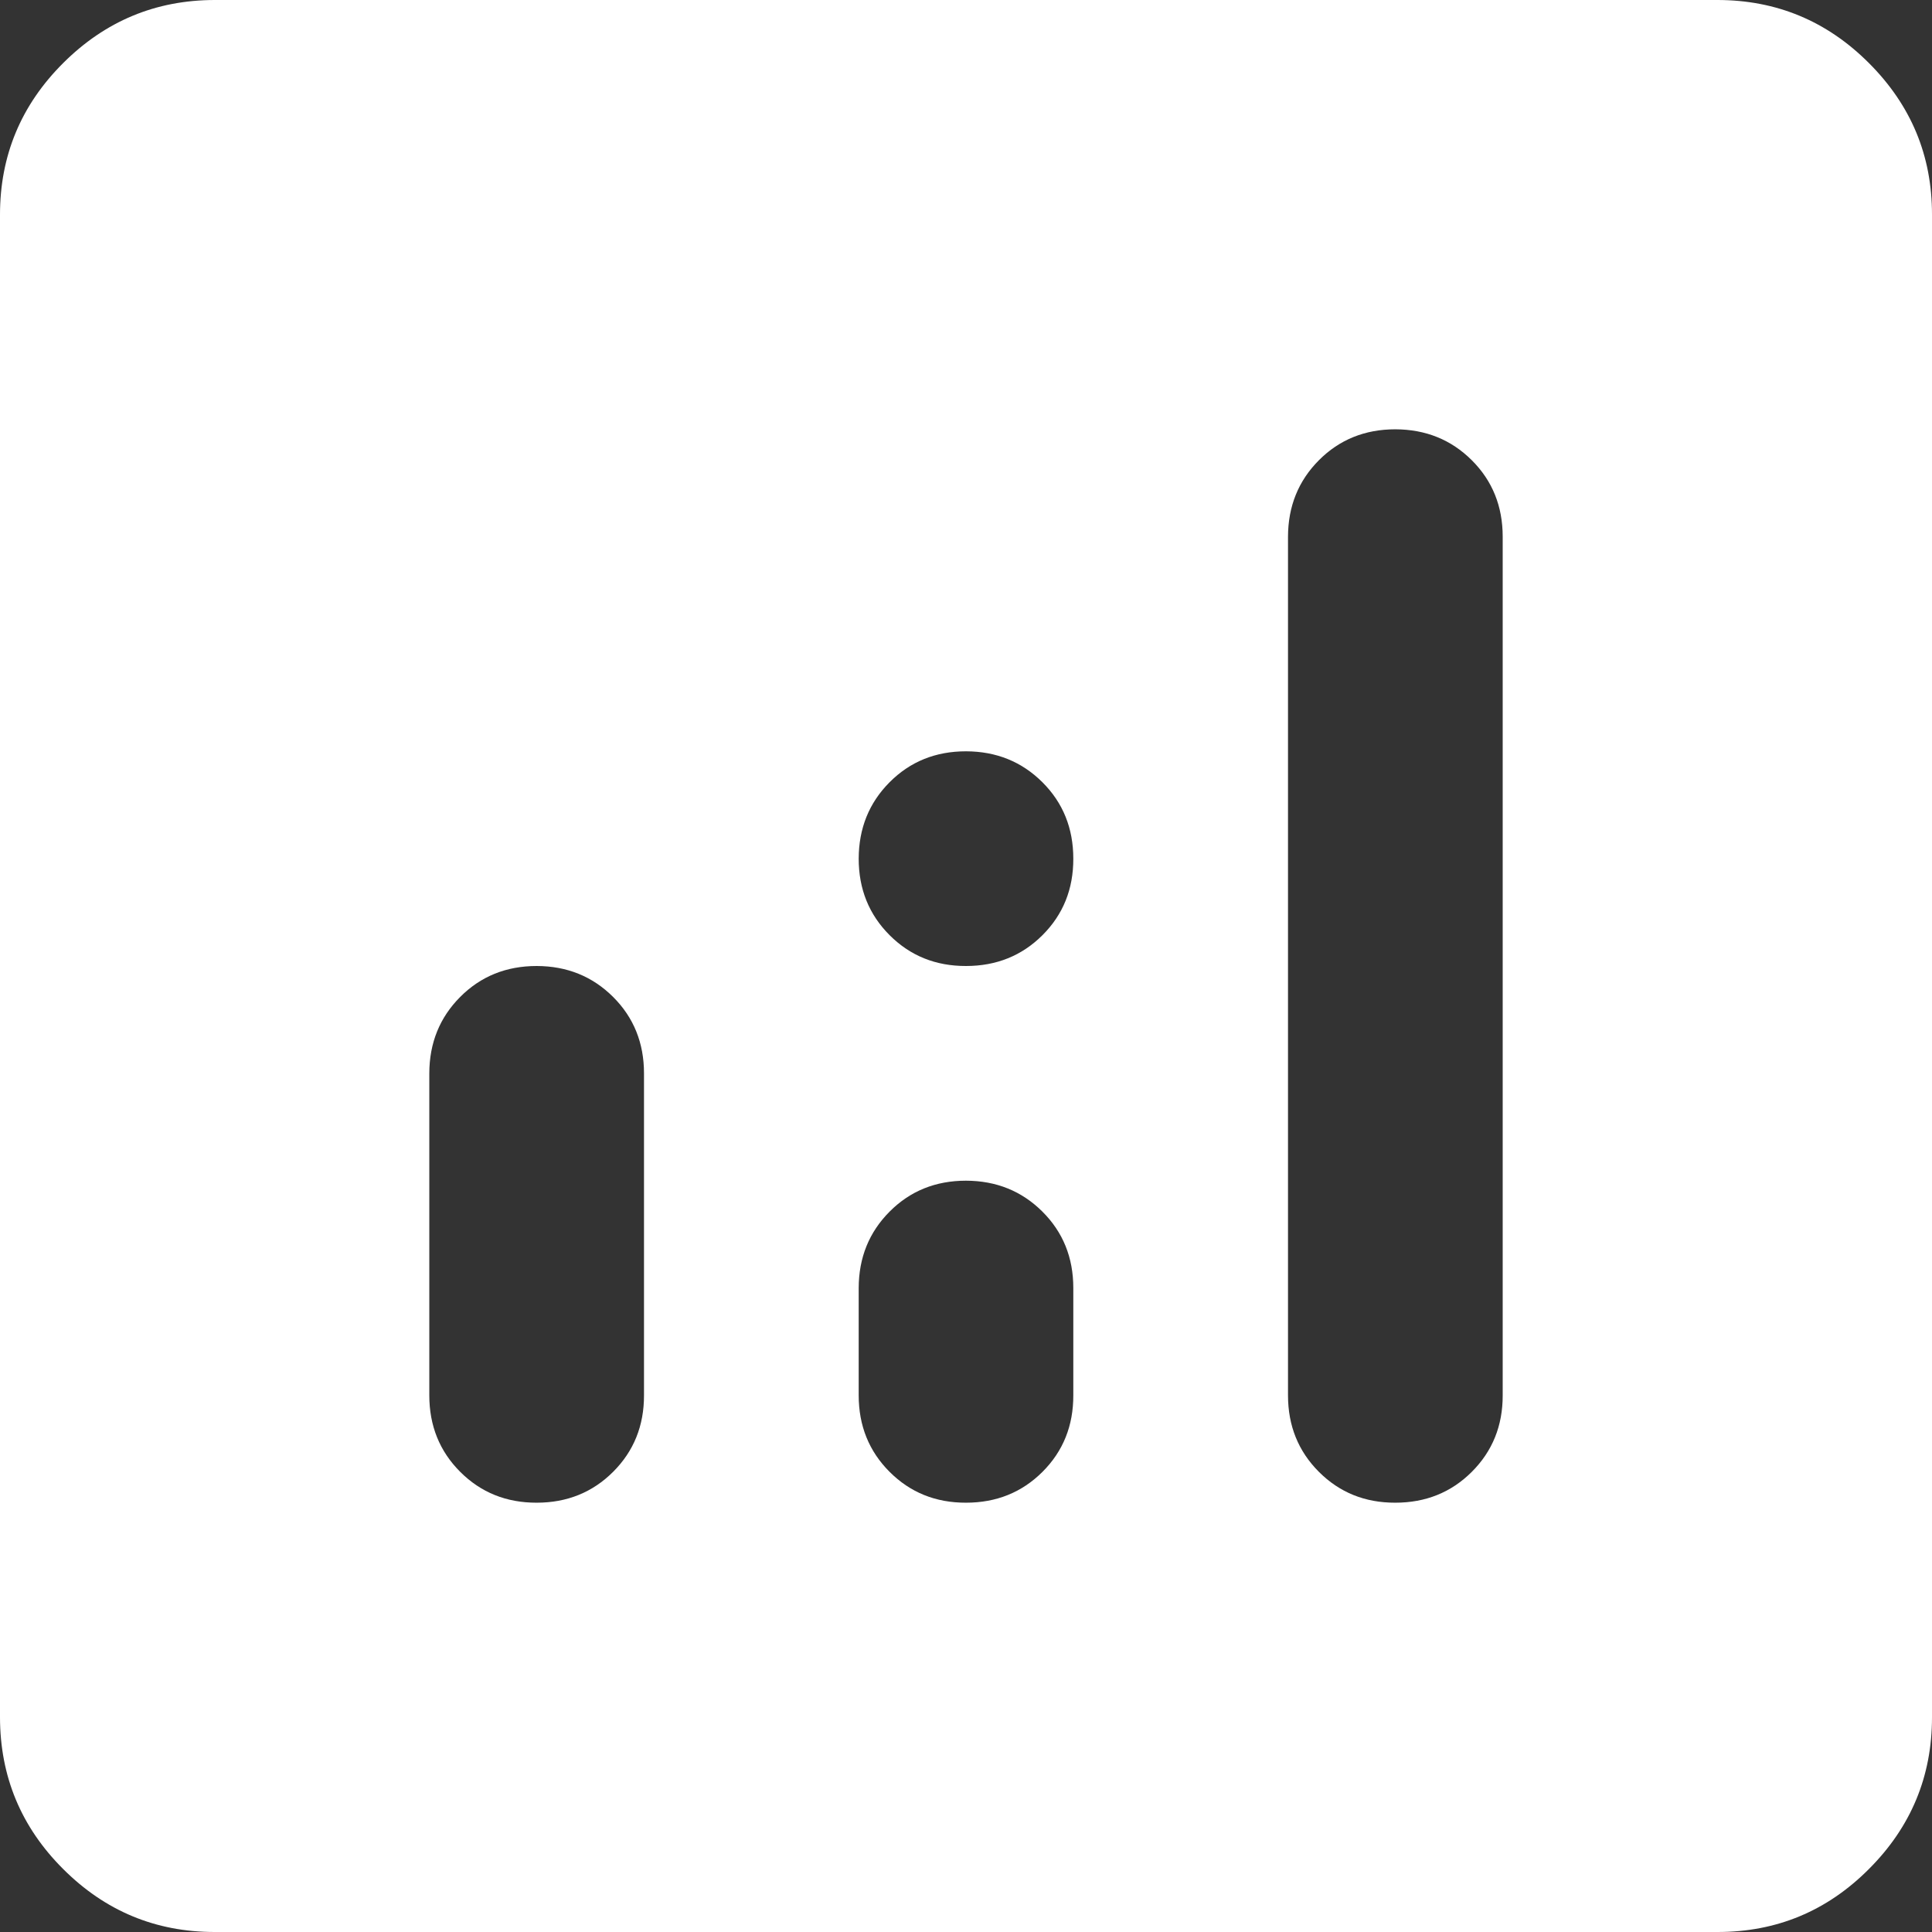 <svg width="24" height="24" viewBox="0 0 24 24" fill="none" xmlns="http://www.w3.org/2000/svg">
<rect x="0" y="0" width="24" height="24" fill="#333333" stroke="none"/>
<path d="M6.667 12C6.289 12 5.972 12.128 5.717 12.384C5.462 12.64 5.334 12.956 5.333 13.333V17.333C5.333 17.711 5.461 18.028 5.717 18.284C5.973 18.54 6.29 18.668 6.667 18.667C7.044 18.667 7.361 18.539 7.617 18.283C7.873 18.027 8.001 17.71 8 17.333V13.333C8 12.956 7.872 12.639 7.616 12.384C7.36 12.129 7.044 12.001 6.667 12ZM17.333 5.333C16.956 5.333 16.639 5.461 16.384 5.717C16.129 5.973 16.001 6.29 16 6.667V17.333C16 17.711 16.128 18.028 16.384 18.284C16.64 18.54 16.956 18.668 17.333 18.667C17.711 18.667 18.028 18.539 18.284 18.283C18.54 18.027 18.668 17.71 18.667 17.333V6.667C18.667 6.289 18.539 5.972 18.283 5.717C18.027 5.462 17.71 5.334 17.333 5.333ZM12 14.667C11.622 14.667 11.306 14.795 11.051 15.051C10.796 15.307 10.668 15.623 10.667 16V17.333C10.667 17.711 10.795 18.028 11.051 18.284C11.307 18.54 11.623 18.668 12 18.667C12.378 18.667 12.695 18.539 12.951 18.283C13.207 18.027 13.334 17.71 13.333 17.333V16C13.333 15.622 13.205 15.306 12.949 15.051C12.693 14.796 12.377 14.668 12 14.667ZM2.667 24C1.933 24 1.306 23.739 0.784 23.217C0.262 22.696 0.001 22.068 0 21.333V2.667C0 1.933 0.261 1.306 0.784 0.784C1.307 0.262 1.934 0.001 2.667 0H21.333C22.067 0 22.695 0.261 23.217 0.784C23.74 1.307 24.001 1.934 24 2.667V21.333C24 22.067 23.739 22.695 23.217 23.217C22.696 23.74 22.068 24.001 21.333 24H2.667ZM12 12C12.378 12 12.695 11.872 12.951 11.616C13.207 11.36 13.334 11.044 13.333 10.667C13.333 10.289 13.205 9.972 12.949 9.717C12.693 9.462 12.377 9.334 12 9.333C11.622 9.333 11.306 9.461 11.051 9.717C10.796 9.973 10.668 10.29 10.667 10.667C10.667 11.044 10.795 11.361 11.051 11.617C11.307 11.873 11.623 12.001 12 12Z" fill="white"/>
</svg>
